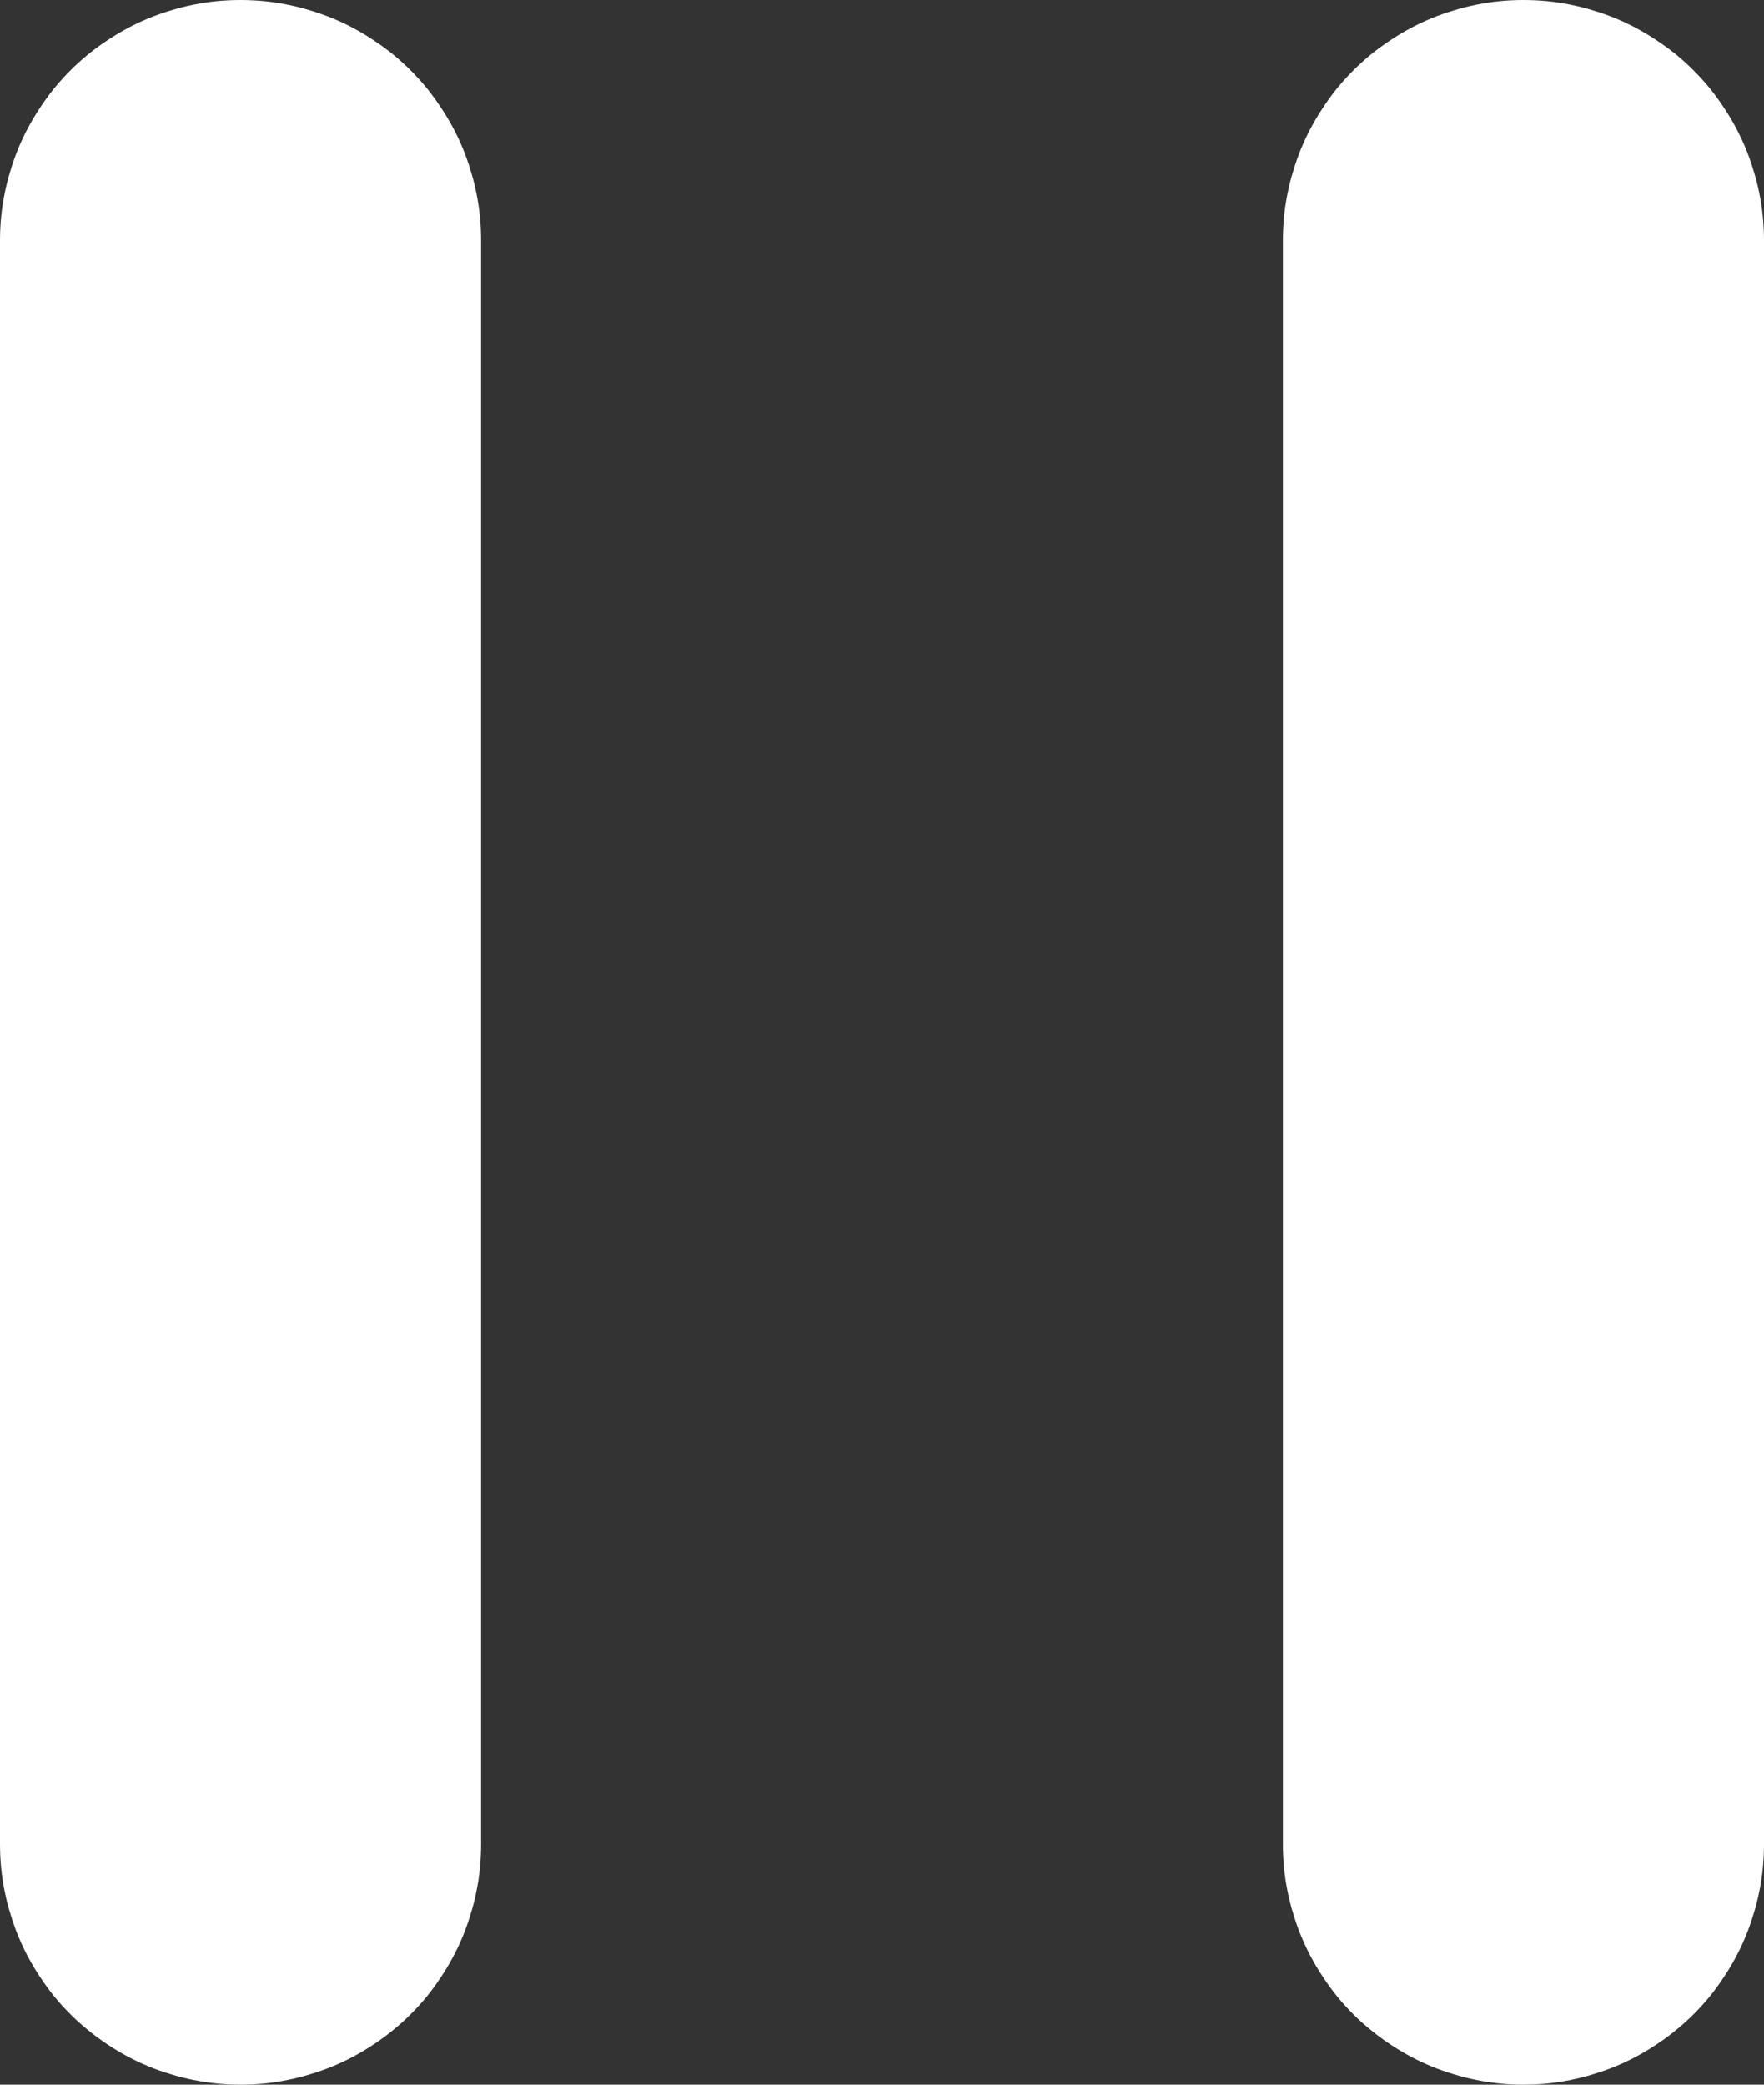 <svg xmlns="http://www.w3.org/2000/svg" xmlns:xlink="http://www.w3.org/1999/xlink" fill="none" version="1.1" width="11" height="13" viewBox="0 0 11 13"><rect x="0" y="0" width="11" height="13" fill="#333333" stroke="none"/><g><path d="M0,1.5Q0,1.426,0.007,1.353Q0.014,1.28,0.029,1.207Q0.043,1.135,0.065,1.065Q0.086,0.994,0.114,0.926Q0.142,0.858,0.177,0.793Q0.212,0.728,0.253,0.667Q0.294,0.605,0.34,0.548Q0.387,0.491,0.439,0.439Q0.491,0.387,0.548,0.34Q0.605,0.294,0.667,0.253Q0.728,0.212,0.793,0.177Q0.858,0.142,0.926,0.114Q0.994,0.086,1.065,0.065Q1.135,0.043,1.207,0.029Q1.28,0.014,1.353,0.007Q1.426,0,1.5,0Q1.574,0,1.647,0.007Q1.72,0.014,1.793,0.029Q1.865,0.043,1.935,0.065Q2.006,0.086,2.074,0.114Q2.142,0.142,2.207,0.177Q2.272,0.212,2.333,0.253Q2.395,0.294,2.452,0.34Q2.509,0.387,2.561,0.439Q2.613,0.491,2.66,0.548Q2.706,0.605,2.747,0.667Q2.788,0.728,2.823,0.793Q2.858,0.858,2.886,0.926Q2.914,0.994,2.935,1.065Q2.957,1.135,2.971,1.207Q2.986,1.28,2.993,1.353Q3,1.426,3,1.5L3,11.5Q3,11.574,2.993,11.647Q2.986,11.72,2.971,11.793Q2.957,11.865,2.935,11.935Q2.914,12.006,2.886,12.074Q2.858,12.142,2.823,12.207Q2.788,12.272,2.747,12.333Q2.706,12.395,2.66,12.452Q2.613,12.509,2.561,12.561Q2.509,12.613,2.452,12.659Q2.395,12.706,2.333,12.747Q2.272,12.788,2.207,12.823Q2.142,12.858,2.074,12.886Q2.006,12.914,1.935,12.935Q1.865,12.957,1.793,12.971Q1.72,12.986,1.647,12.993Q1.574,13,1.5,13Q1.426,13,1.353,12.993Q1.28,12.986,1.207,12.971Q1.135,12.957,1.065,12.935Q0.994,12.914,0.926,12.886Q0.858,12.858,0.793,12.823Q0.728,12.788,0.667,12.747Q0.605,12.706,0.548,12.659Q0.491,12.613,0.439,12.561Q0.387,12.509,0.34,12.452Q0.294,12.395,0.253,12.333Q0.212,12.272,0.177,12.207Q0.142,12.142,0.114,12.074Q0.086,12.006,0.065,11.935Q0.043,11.865,0.029,11.793Q0.014,11.72,0.007,11.647Q0,11.574,0,11.5L0,1.5ZM8,1.5Q8,1.426,8.007,1.353Q8.014,1.28,8.029,1.207Q8.043,1.135,8.065,1.065Q8.086,0.994,8.114,0.926Q8.142,0.858,8.177,0.793Q8.212,0.728,8.253,0.667Q8.294,0.605,8.34,0.548Q8.387,0.491,8.439,0.439Q8.491,0.387,8.548,0.34Q8.605,0.294,8.667,0.253Q8.728,0.212,8.793,0.177Q8.858,0.142,8.926,0.114Q8.994,0.086,9.065,0.065Q9.135,0.043,9.207,0.029Q9.28,0.014,9.353,0.007Q9.426,0,9.5,0Q9.574,0,9.647,0.007Q9.72,0.014,9.793,0.029Q9.865,0.043,9.935,0.065Q10.006,0.086,10.074,0.114Q10.142,0.142,10.207,0.177Q10.272,0.212,10.333,0.253Q10.395,0.294,10.452,0.34Q10.509,0.387,10.561,0.439Q10.613,0.491,10.66,0.548Q10.706,0.605,10.747,0.667Q10.788,0.728,10.823,0.793Q10.858,0.858,10.886,0.926Q10.914,0.994,10.935,1.065Q10.957,1.135,10.971,1.207Q10.986,1.28,10.993,1.353Q11,1.426,11,1.5L11,11.5Q11,11.574,10.993,11.647Q10.986,11.72,10.971,11.793Q10.957,11.865,10.935,11.935Q10.914,12.006,10.886,12.074Q10.858,12.142,10.823,12.207Q10.788,12.272,10.747,12.333Q10.706,12.395,10.66,12.452Q10.613,12.509,10.561,12.561Q10.509,12.613,10.452,12.659Q10.395,12.706,10.333,12.747Q10.272,12.788,10.207,12.823Q10.142,12.858,10.074,12.886Q10.006,12.914,9.935,12.935Q9.865,12.957,9.793,12.971Q9.72,12.986,9.647,12.993Q9.574,13,9.5,13Q9.426,13,9.353,12.993Q9.28,12.986,9.207,12.971Q9.135,12.957,9.065,12.935Q8.994,12.914,8.926,12.886Q8.858,12.858,8.793,12.823Q8.728,12.788,8.667,12.747Q8.605,12.706,8.548,12.659Q8.491,12.613,8.439,12.561Q8.387,12.509,8.34,12.452Q8.294,12.395,8.253,12.333Q8.212,12.272,8.177,12.207Q8.142,12.142,8.114,12.074Q8.086,12.006,8.065,11.935Q8.043,11.865,8.029,11.793Q8.014,11.72,8.007,11.647Q8,11.574,8,11.5L8,1.5Z" fill-rule="evenodd" fill="#FFFFFF" fill-opacity="1"/></g></svg>